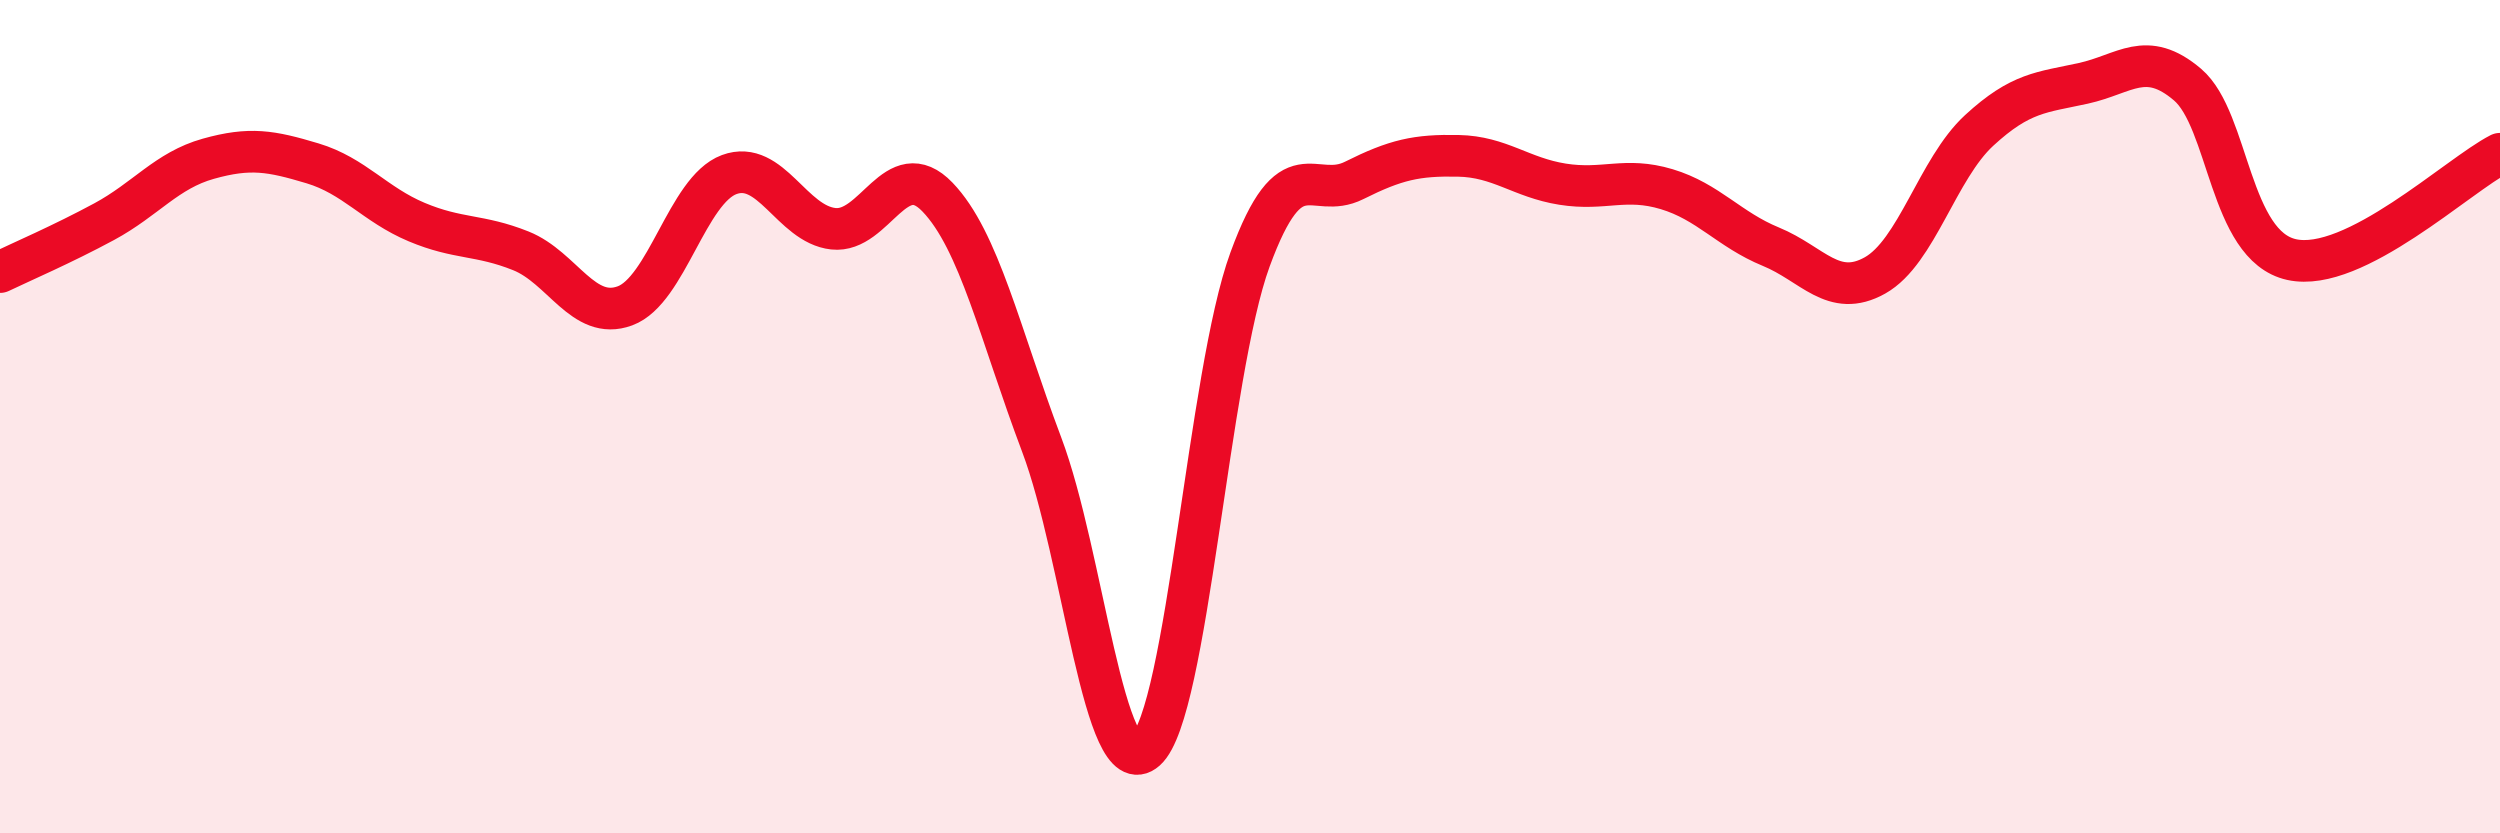 
    <svg width="60" height="20" viewBox="0 0 60 20" xmlns="http://www.w3.org/2000/svg">
      <path
        d="M 0,6.53 C 0.5,6.29 1.5,5.86 2.5,5.32 C 3.5,4.78 4,4.09 5,3.81 C 6,3.53 6.5,3.62 7.5,3.92 C 8.5,4.22 9,4.91 10,5.33 C 11,5.75 11.5,5.62 12.5,6.02 C 13.5,6.42 14,7.71 15,7.34 C 16,6.97 16.5,4.56 17.5,4.19 C 18.5,3.82 19,5.38 20,5.49 C 21,5.6 21.5,3.69 22.5,4.73 C 23.5,5.77 24,8.02 25,10.67 C 26,13.32 26.5,18.89 27.5,18 C 28.5,17.11 29,8.96 30,6.23 C 31,3.5 31.5,4.83 32.5,4.33 C 33.5,3.83 34,3.72 35,3.74 C 36,3.76 36.5,4.26 37.5,4.42 C 38.5,4.58 39,4.24 40,4.54 C 41,4.84 41.5,5.51 42.5,5.92 C 43.5,6.33 44,7.17 45,6.61 C 46,6.05 46.5,4.05 47.5,3.13 C 48.5,2.21 49,2.22 50,2 C 51,1.78 51.5,1.18 52.5,2.03 C 53.5,2.88 53.5,5.9 55,6.23 C 56.5,6.56 59,4.2 60,3.69L60 20L0 20Z"
        fill="#EB0A25"
        opacity="0.1"
        stroke-linecap="round"
        stroke-linejoin="round"
      />
      <path
        d="M 0,6.53 C 0.5,6.29 1.5,5.86 2.5,5.32 C 3.5,4.78 4,4.09 5,3.81 C 6,3.53 6.5,3.62 7.5,3.92 C 8.5,4.22 9,4.91 10,5.33 C 11,5.75 11.5,5.62 12.5,6.02 C 13.5,6.42 14,7.71 15,7.34 C 16,6.97 16.5,4.56 17.5,4.19 C 18.5,3.82 19,5.38 20,5.49 C 21,5.6 21.5,3.69 22.5,4.73 C 23.5,5.77 24,8.02 25,10.67 C 26,13.32 26.5,18.89 27.5,18 C 28.5,17.11 29,8.96 30,6.23 C 31,3.5 31.5,4.83 32.5,4.33 C 33.5,3.83 34,3.72 35,3.74 C 36,3.76 36.5,4.26 37.5,4.42 C 38.5,4.58 39,4.24 40,4.54 C 41,4.84 41.5,5.51 42.5,5.92 C 43.5,6.33 44,7.17 45,6.61 C 46,6.05 46.5,4.05 47.5,3.13 C 48.5,2.21 49,2.22 50,2 C 51,1.78 51.5,1.18 52.5,2.03 C 53.5,2.88 53.5,5.9 55,6.23 C 56.5,6.56 59,4.2 60,3.69"
        stroke="#EB0A25"
        stroke-width="1"
        fill="none"
        stroke-linecap="round"
        stroke-linejoin="round"
      />
    </svg>
  